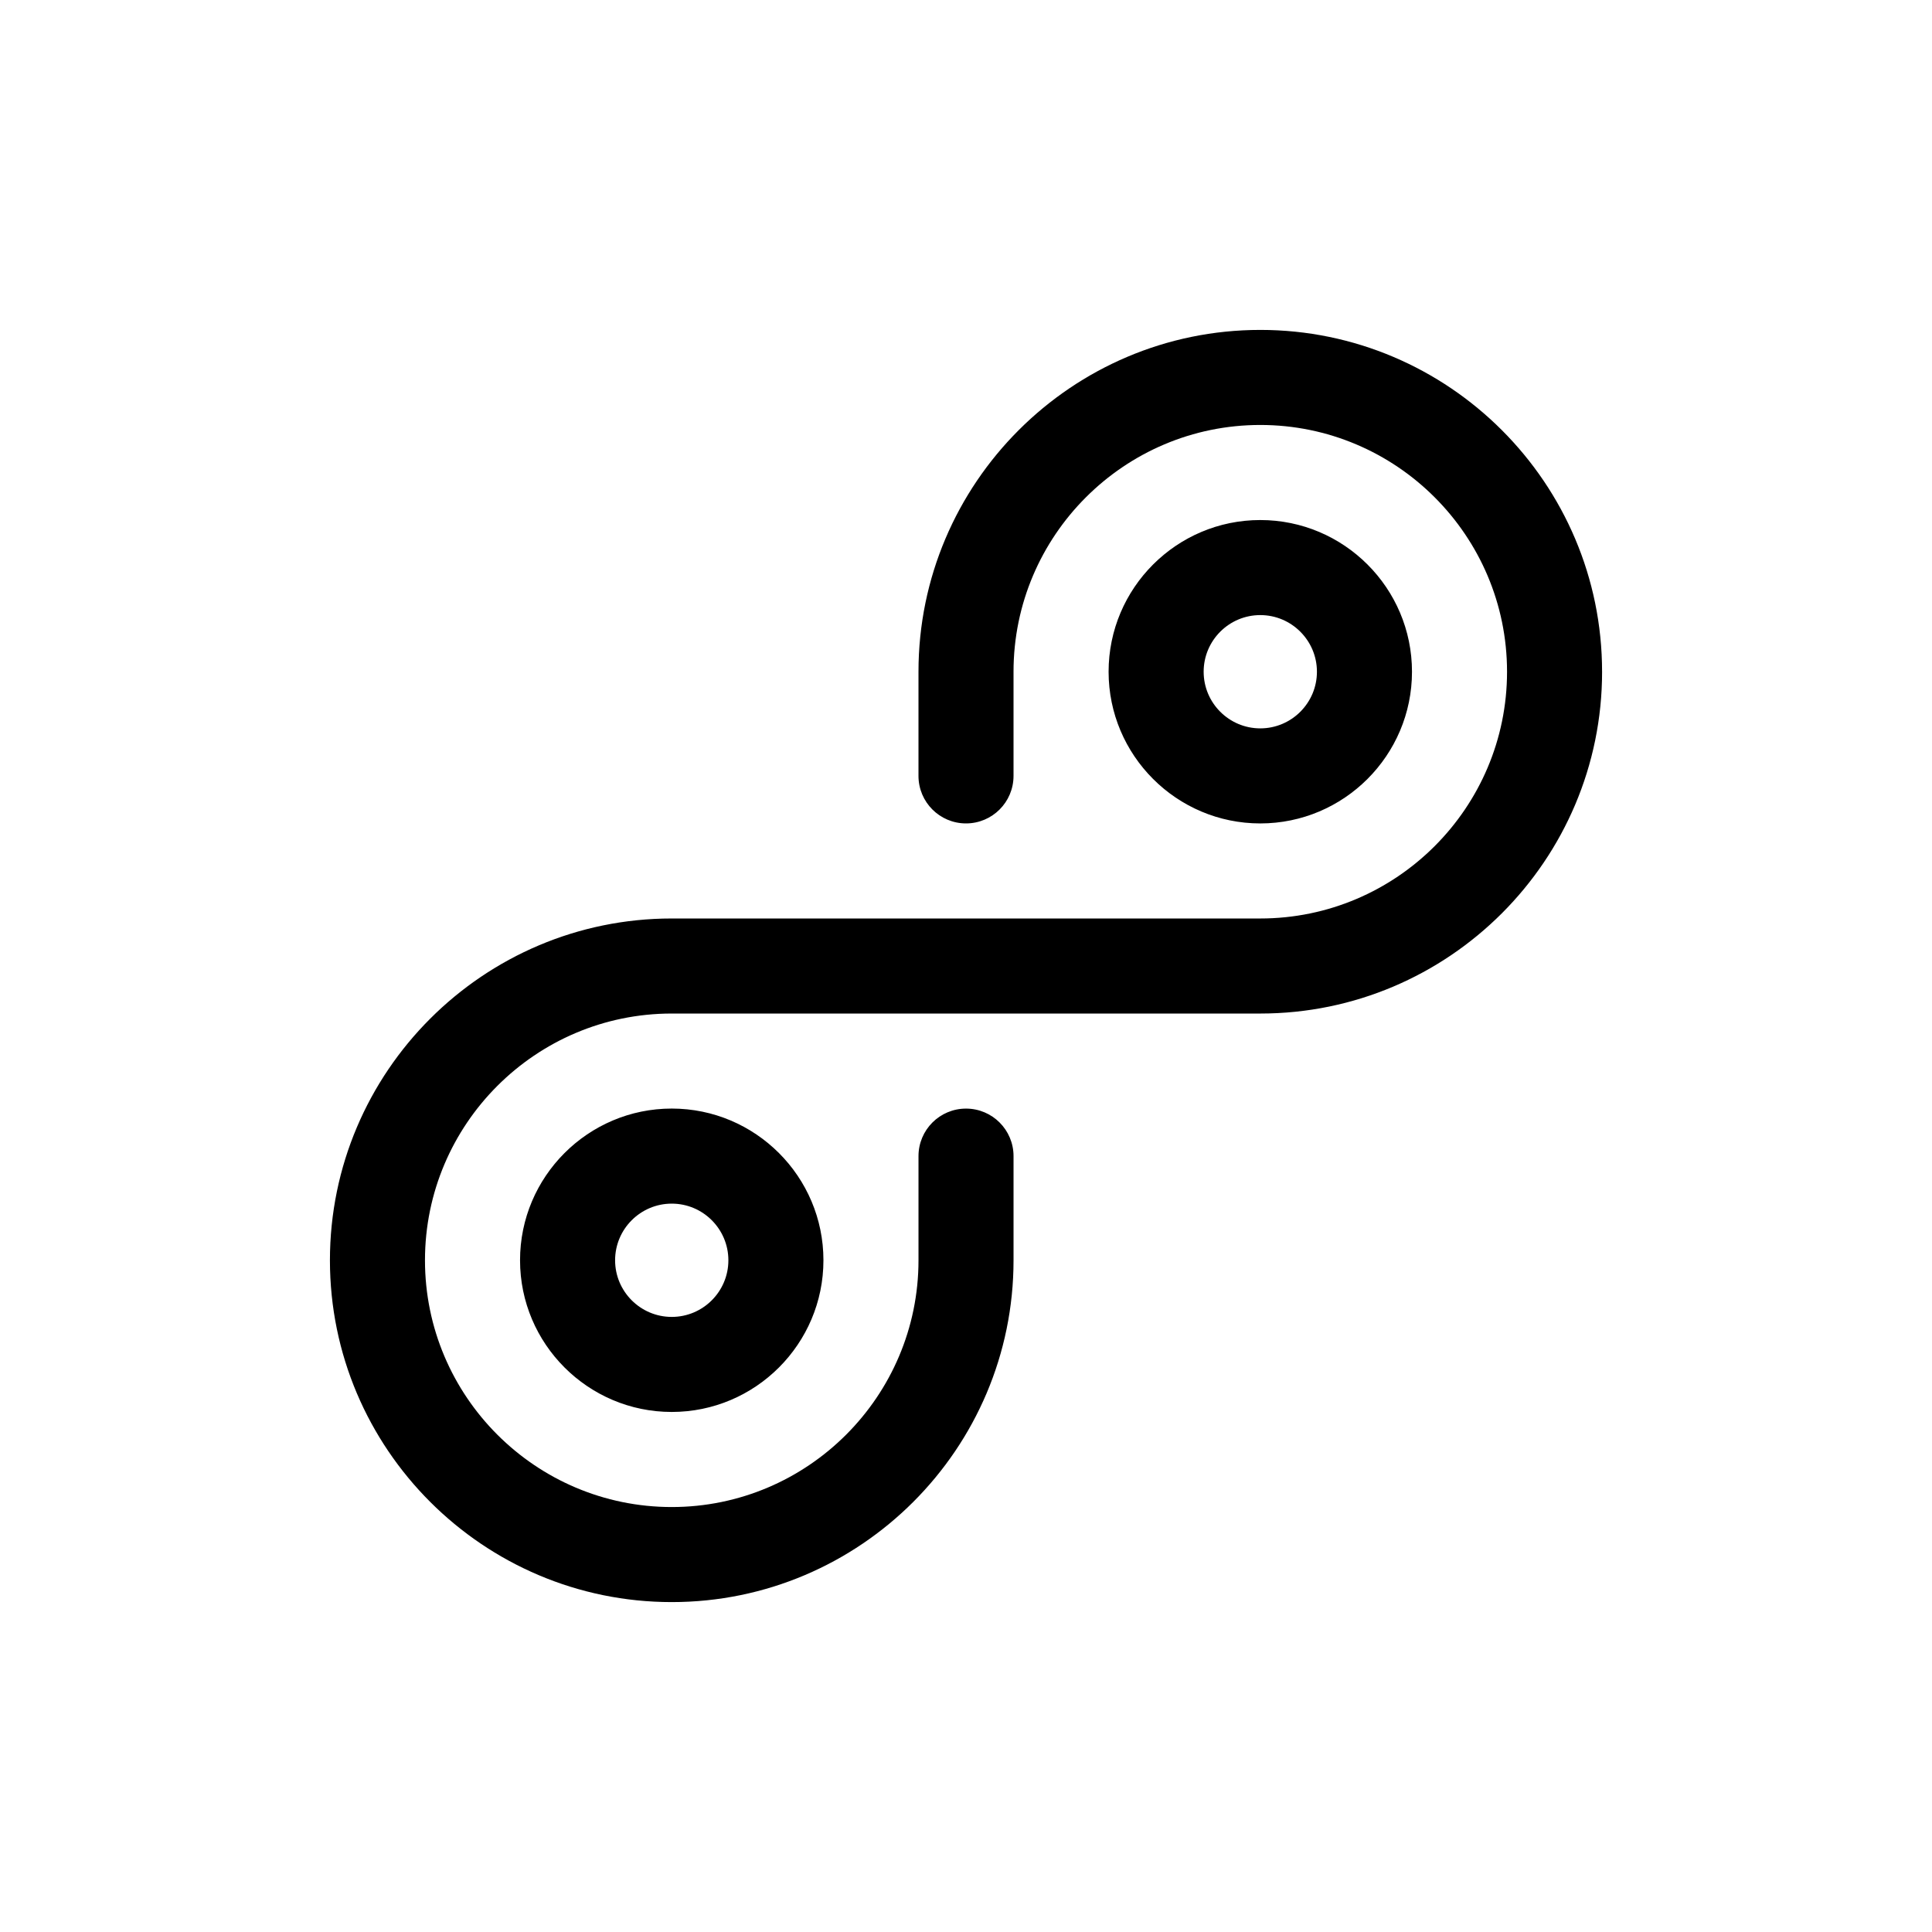 <?xml version="1.0" encoding="UTF-8"?>
<!-- Uploaded to: ICON Repo, www.iconrepo.com, Generator: ICON Repo Mixer Tools -->
<svg fill="#000000" width="800px" height="800px" version="1.1" viewBox="144 144 512 512" xmlns="http://www.w3.org/2000/svg">
 <path d="m568.57 322.02c0 49.941-40.633 90.578-90.578 90.578h-0.004-155.97c-36.059 0-65.395 29.336-65.395 65.391 0 36.051 29.336 65.391 65.395 65.391 36.051 0 65.391-29.332 65.391-65.391v-27.605c0-6.957 5.637-12.594 12.594-12.594s12.594 5.637 12.594 12.594v27.605 0.004c0 49.941-40.633 90.578-90.578 90.578-49.949 0-90.586-40.633-90.586-90.578v-0.004-0.004c0.004-49.941 40.637-90.574 90.578-90.578h0.004 155.97 0.004c36.051 0 65.391-29.332 65.391-65.391 0-36.059-29.332-65.395-65.391-65.395-36.059 0-65.395 29.336-65.395 65.395v27.605c0 6.957-5.637 12.594-12.594 12.594s-12.594-5.637-12.594-12.594v-27.605c0-49.953 40.637-90.586 90.586-90.586 49.945 0.004 90.574 40.637 90.574 90.59zm-246.55 115.76c22.164 0 40.199 18.035 40.199 40.203 0 22.164-18.031 40.199-40.199 40.199s-40.203-18.031-40.203-40.199c-0.004-22.164 18.035-40.203 40.203-40.203zm15.008 40.207c0-8.281-6.731-15.012-15.008-15.012-8.281 0-15.012 6.734-15.012 15.012s6.734 15.008 15.012 15.008 15.008-6.731 15.008-15.008zm140.96-115.77c-22.164 0-40.199-18.035-40.199-40.203 0-22.164 18.031-40.199 40.199-40.199s40.203 18.031 40.203 40.199c0 22.168-18.035 40.203-40.203 40.203zm-15.008-40.203c0 8.281 6.731 15.012 15.008 15.012 8.281 0 15.012-6.734 15.012-15.012 0-8.277-6.734-15.008-15.012-15.008s-15.008 6.731-15.008 15.008z"/>
</svg>